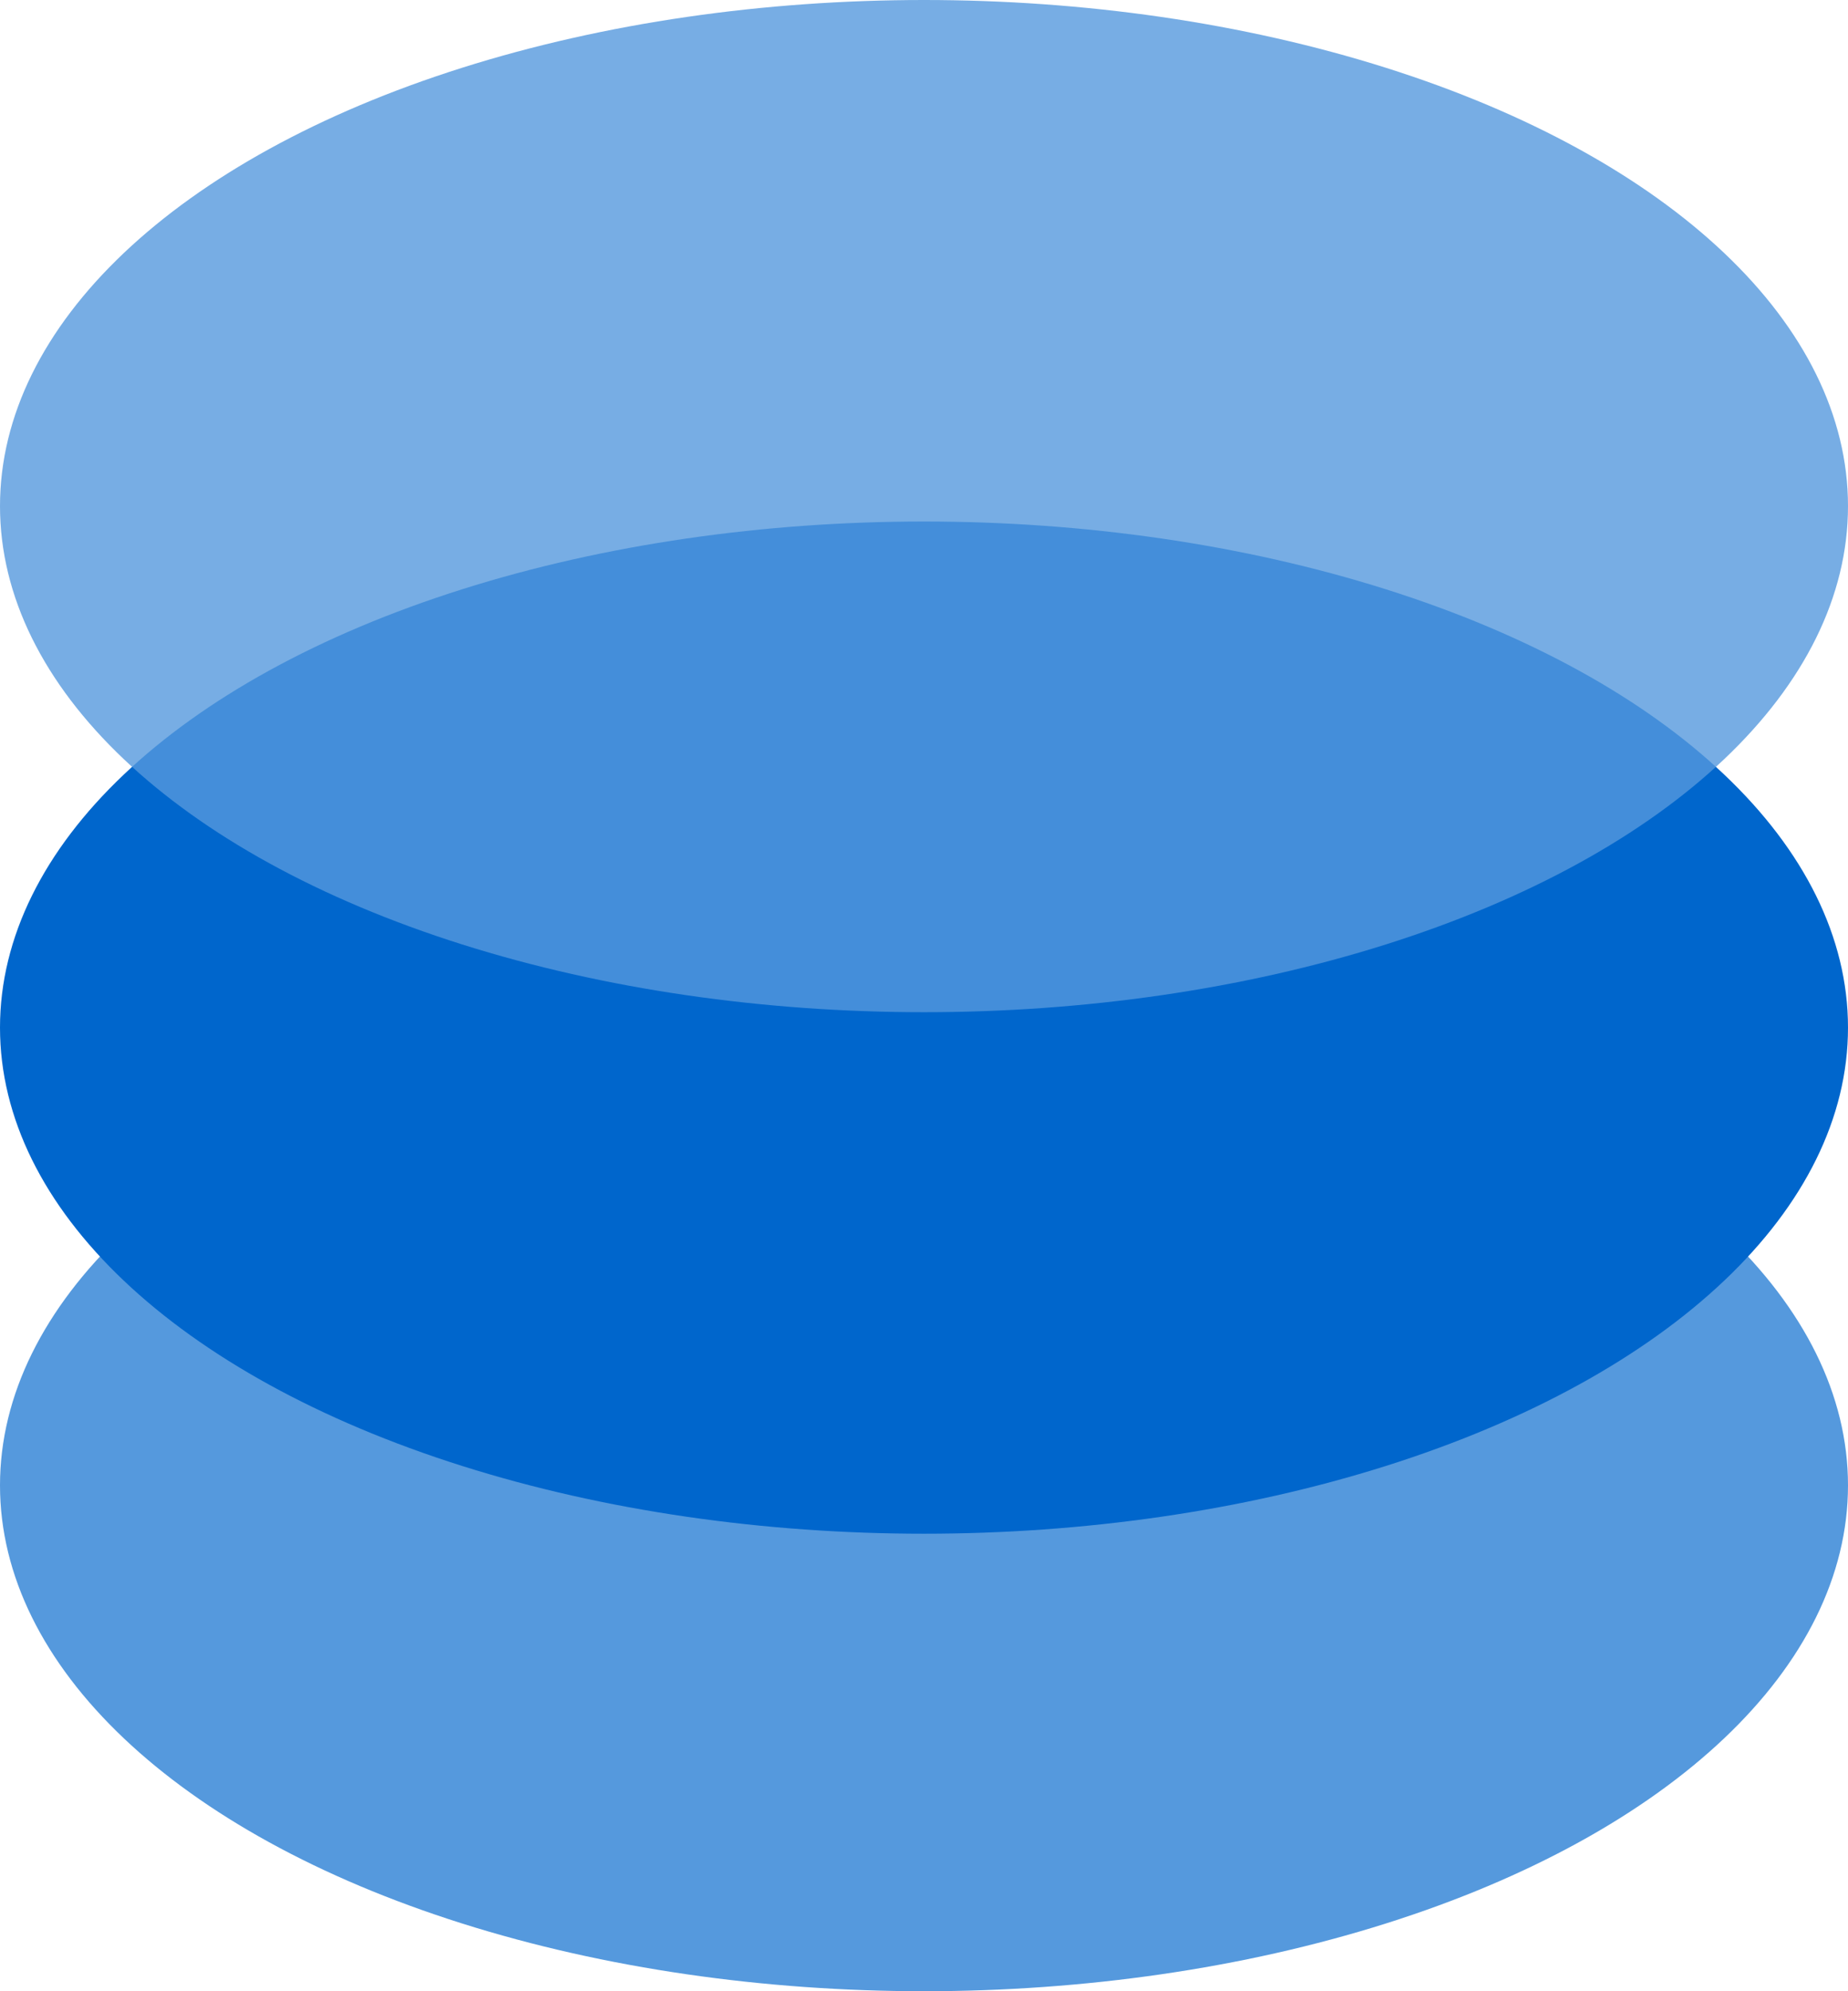 <svg id="Product_and_Research_" data-name="Product and Research " xmlns="http://www.w3.org/2000/svg" width="39" height="42" viewBox="0 0 39 42">
  <defs>
    <style>
      .cls-122, .cls-322 {
        fill: #59d;
      }

      .cls-222 {
        fill: #06c;
        mix-blend-mode: multiply;
      }

      .cls-322 {
        opacity: 0.8;
      }
    </style>
  </defs>
  <ellipse id="椭圆_15_拷贝_2" data-name="椭圆 15 拷贝 2" class="cls-122" cx="19.5" cy="31.33" rx="19.5" ry="10.67"/>
  <ellipse id="椭圆_15_拷贝" data-name="椭圆 15 拷贝" class="cls-222" cx="19.5" cy="21.675" rx="19.5" ry="10.675"/>
  <ellipse id="椭圆_15" data-name="椭圆 15" class="cls-322" cx="19.5" cy="10.675" rx="19.5" ry="10.675"/>
</svg>
